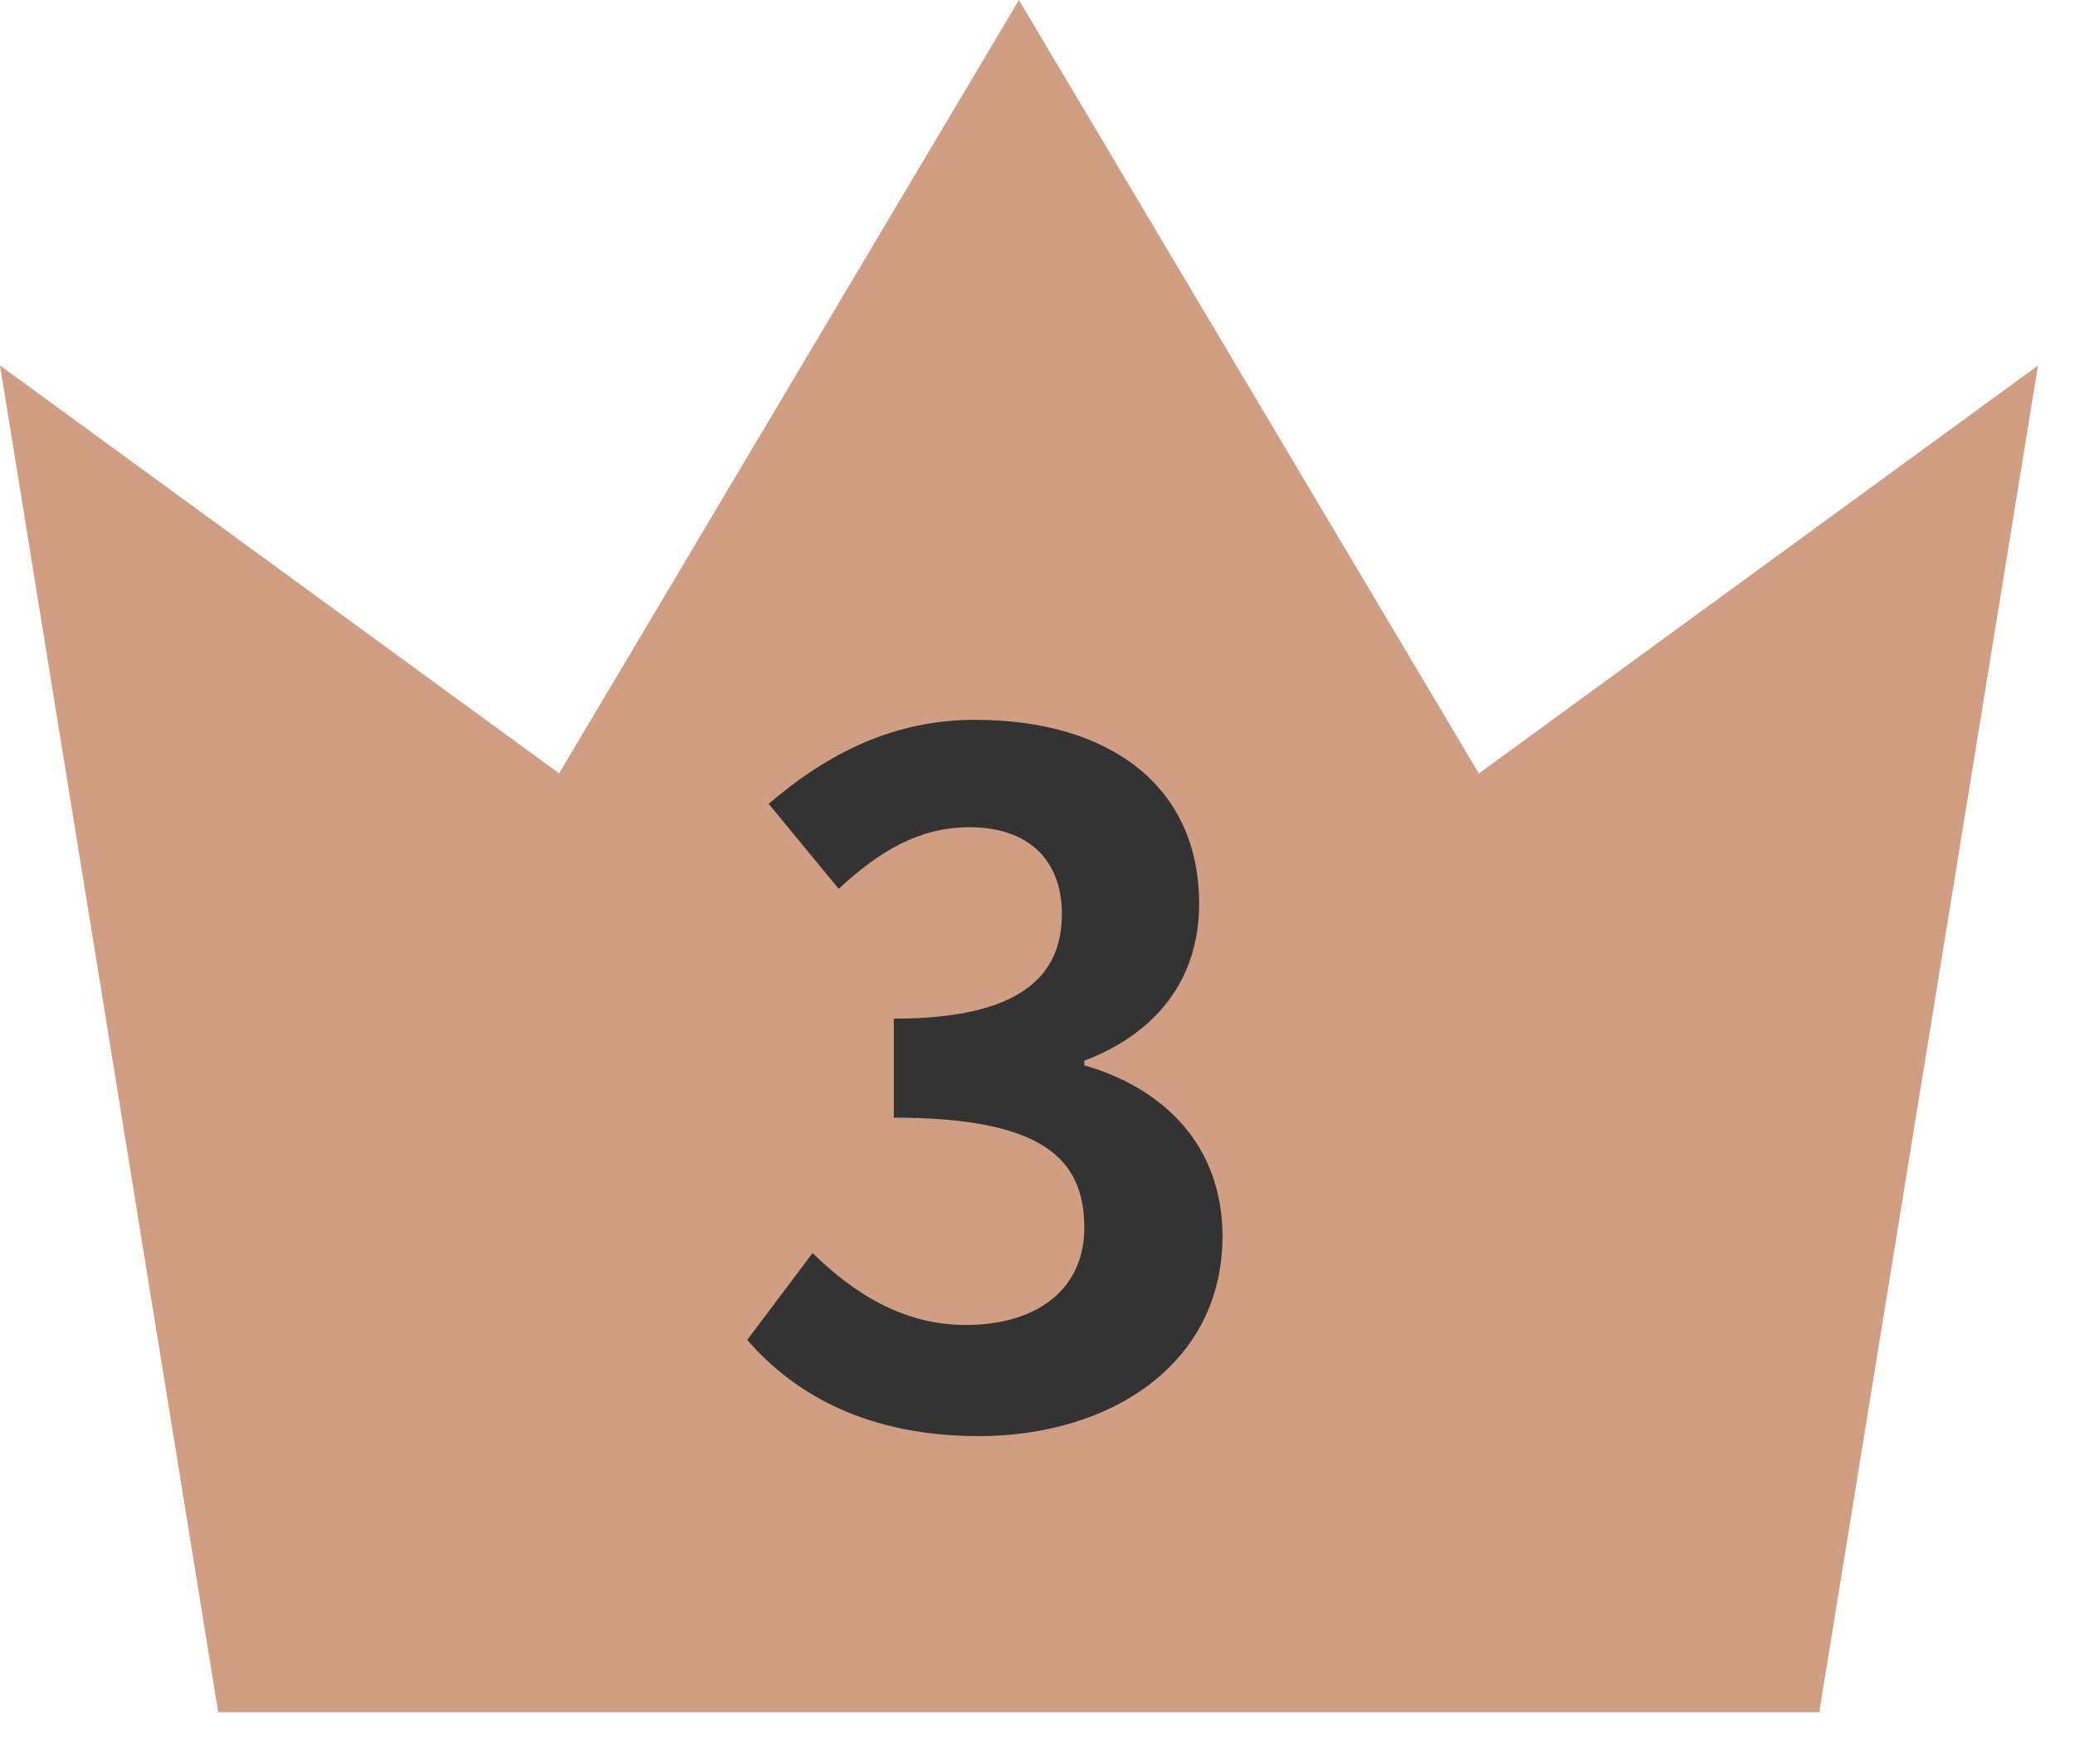 <svg width="20" height="17" viewBox="0 0 20 17" fill="none" xmlns="http://www.w3.org/2000/svg">
<path d="M9.821 0L5.389 7.453L0 3.522L2.103 16.5H17.535L19.643 3.523L14.254 7.454L9.821 0ZM2.103 14.398V16.5H17.54V14.398L2.103 14.398Z" fill="#D09F83"/>
<path d="M9.434 13.84C8.381 13.84 7.67 13.453 7.202 12.913L7.832 12.076C8.228 12.463 8.705 12.769 9.308 12.769C9.992 12.769 10.451 12.427 10.451 11.833C10.451 11.176 10.064 10.771 8.615 10.771V9.817C9.839 9.817 10.235 9.403 10.235 8.809C10.235 8.287 9.911 7.972 9.344 7.972C8.867 7.972 8.48 8.197 8.084 8.566L7.409 7.747C7.985 7.252 8.624 6.937 9.398 6.937C10.685 6.937 11.558 7.567 11.558 8.71C11.558 9.421 11.162 9.952 10.451 10.222V10.267C11.207 10.483 11.783 11.032 11.783 11.914C11.783 13.138 10.712 13.84 9.434 13.84Z" fill="#333333"/>
</svg>

